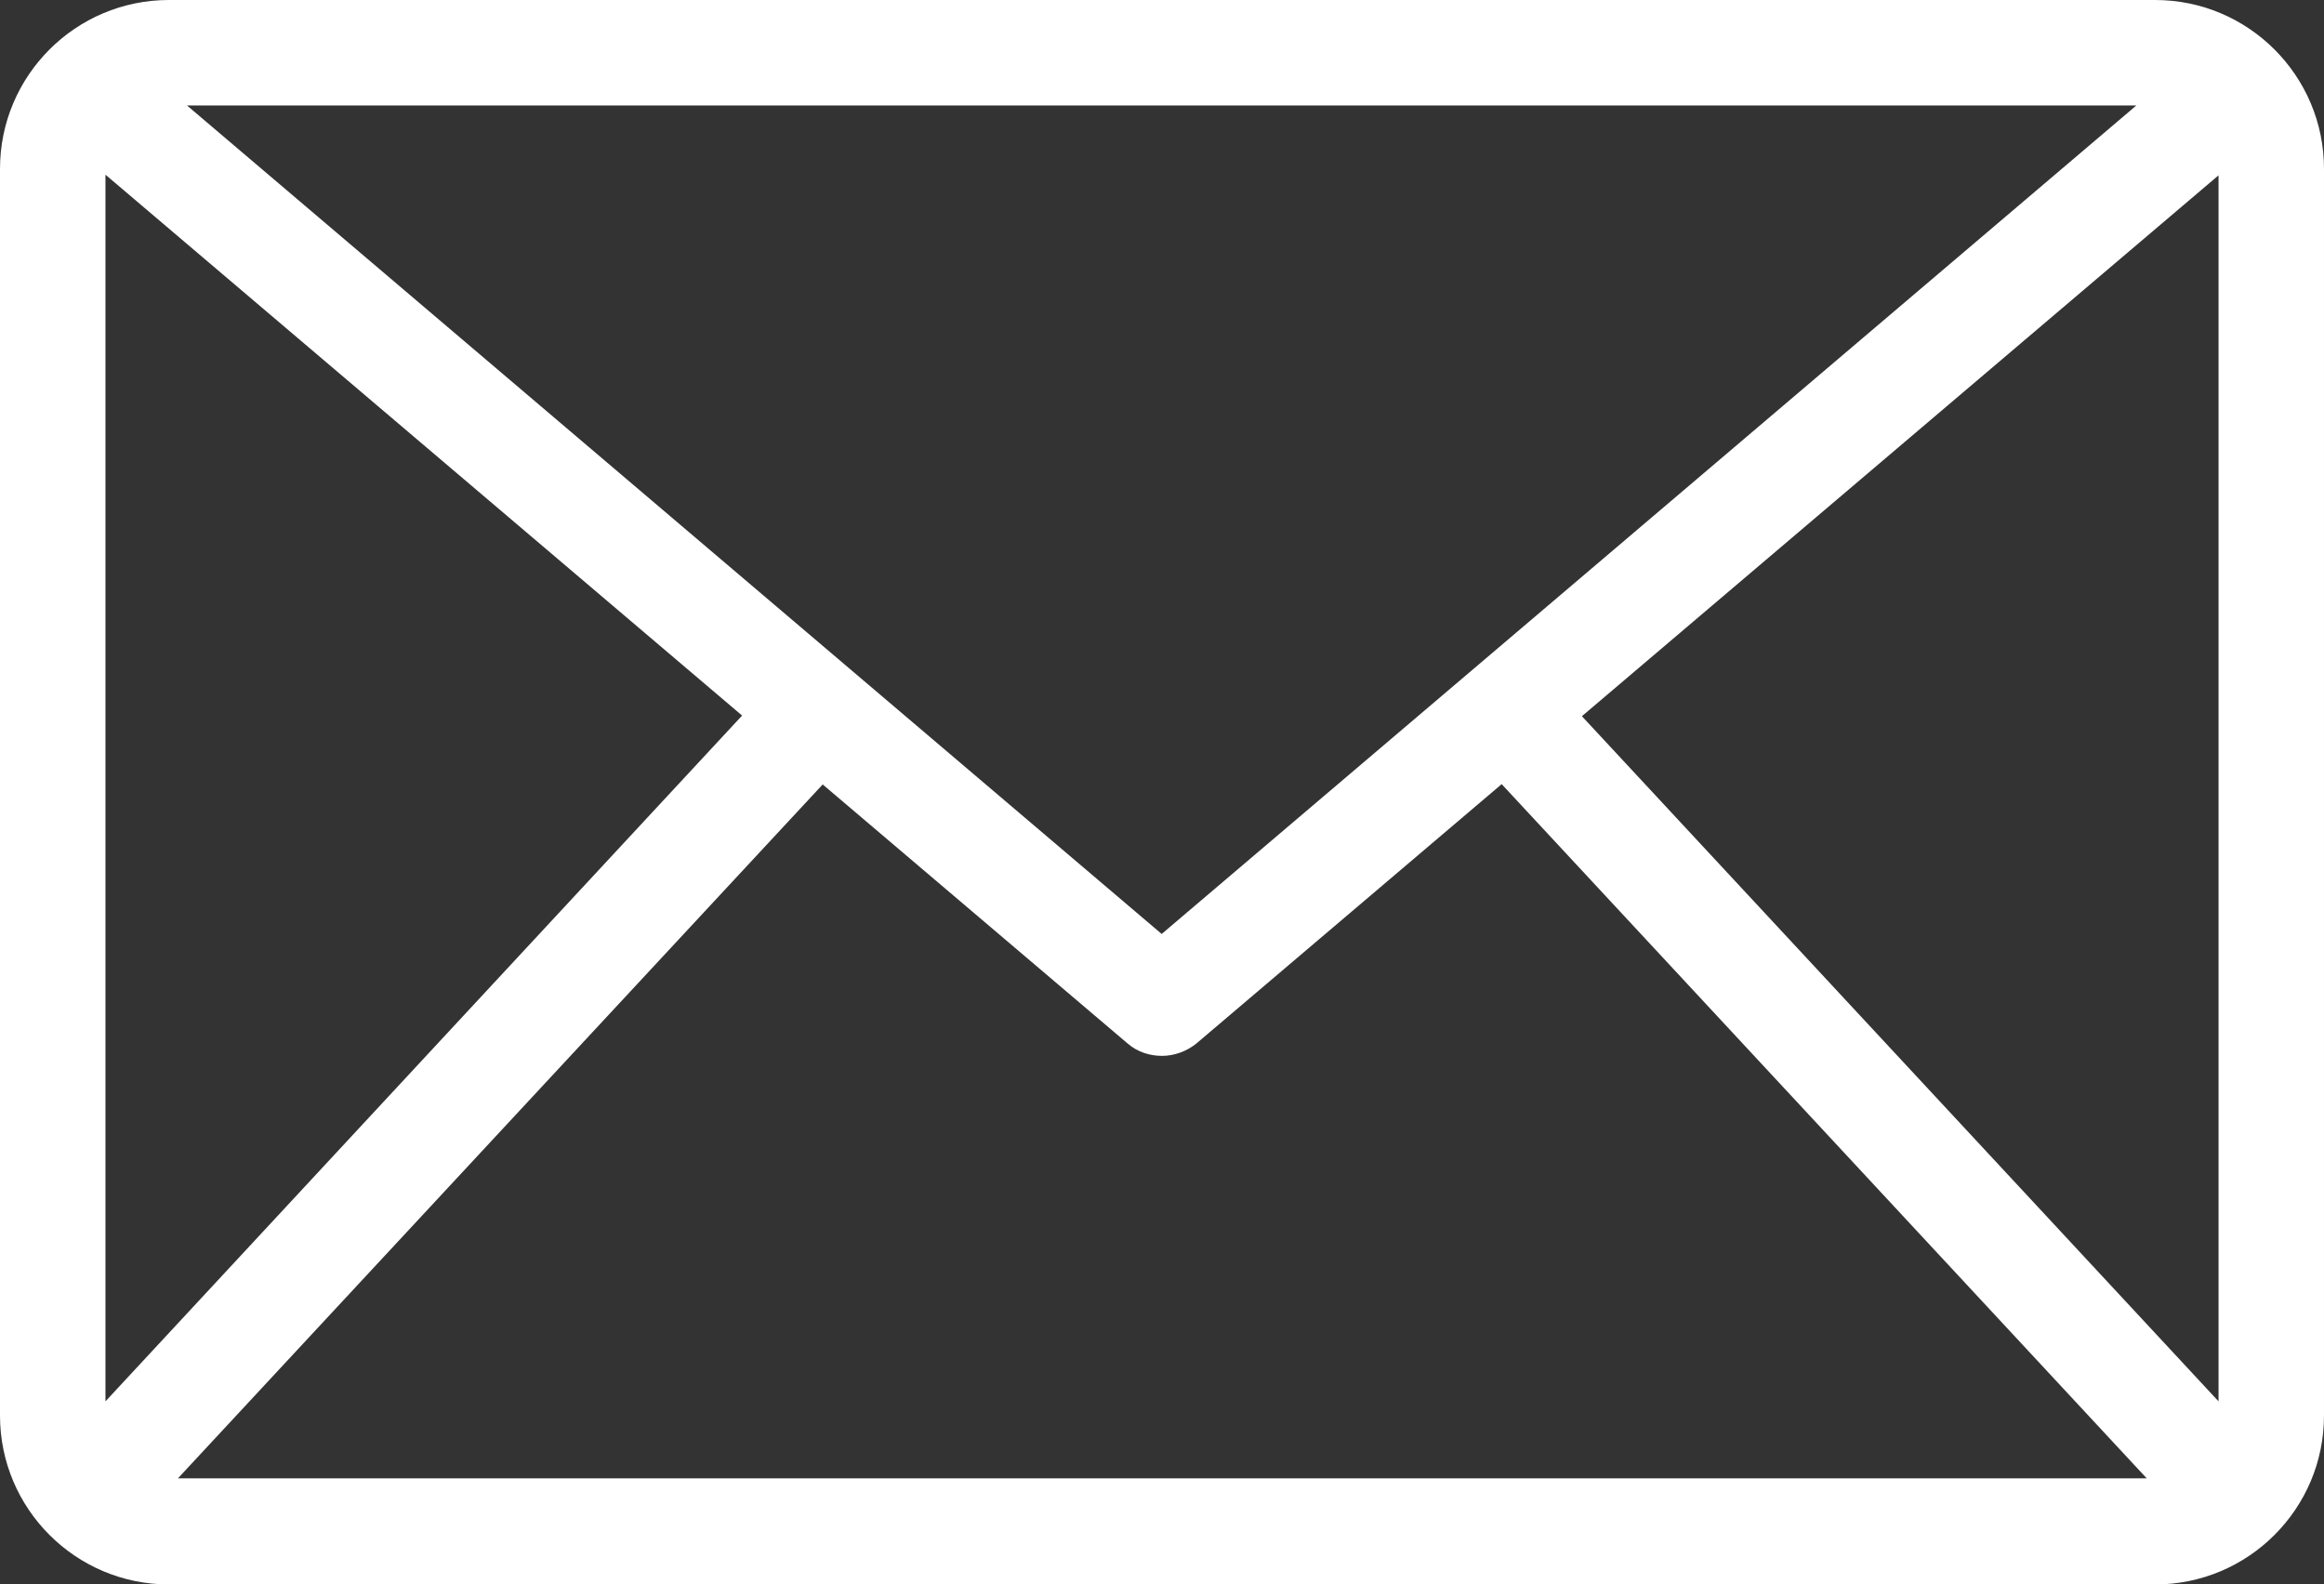 <?xml version="1.0" encoding="UTF-8"?><svg id="Capa_1" xmlns="http://www.w3.org/2000/svg" viewBox="0 0 35.92 24.49"><rect x="0" y="0" width="35.92" height="24.49" fill="#333333" stroke="none"/><defs><style>.cls-1{fill:#fff;}</style></defs><path class="cls-1" d="M33.31,0H2.61C1.17,0,0,1.17,0,2.61v19.27c0,1.44,1.17,2.61,2.61,2.61h30.7c1.44,0,2.61-1.17,2.61-2.61V2.61c0-1.44-1.17-2.61-2.61-2.61ZM17.96,14.44L2.89,1.63h30.13l-15.07,12.81ZM1.63,2.7l9.84,8.36L1.63,21.66V2.7ZM12.71,12.12l4.72,4.01c.15.13.34.19.53.19s.38-.07.53-.19l4.72-4.01,9.97,10.73H2.75l9.97-10.73ZM24.45,11.07l9.84-8.36v18.95l-9.84-10.59Z"/></svg>